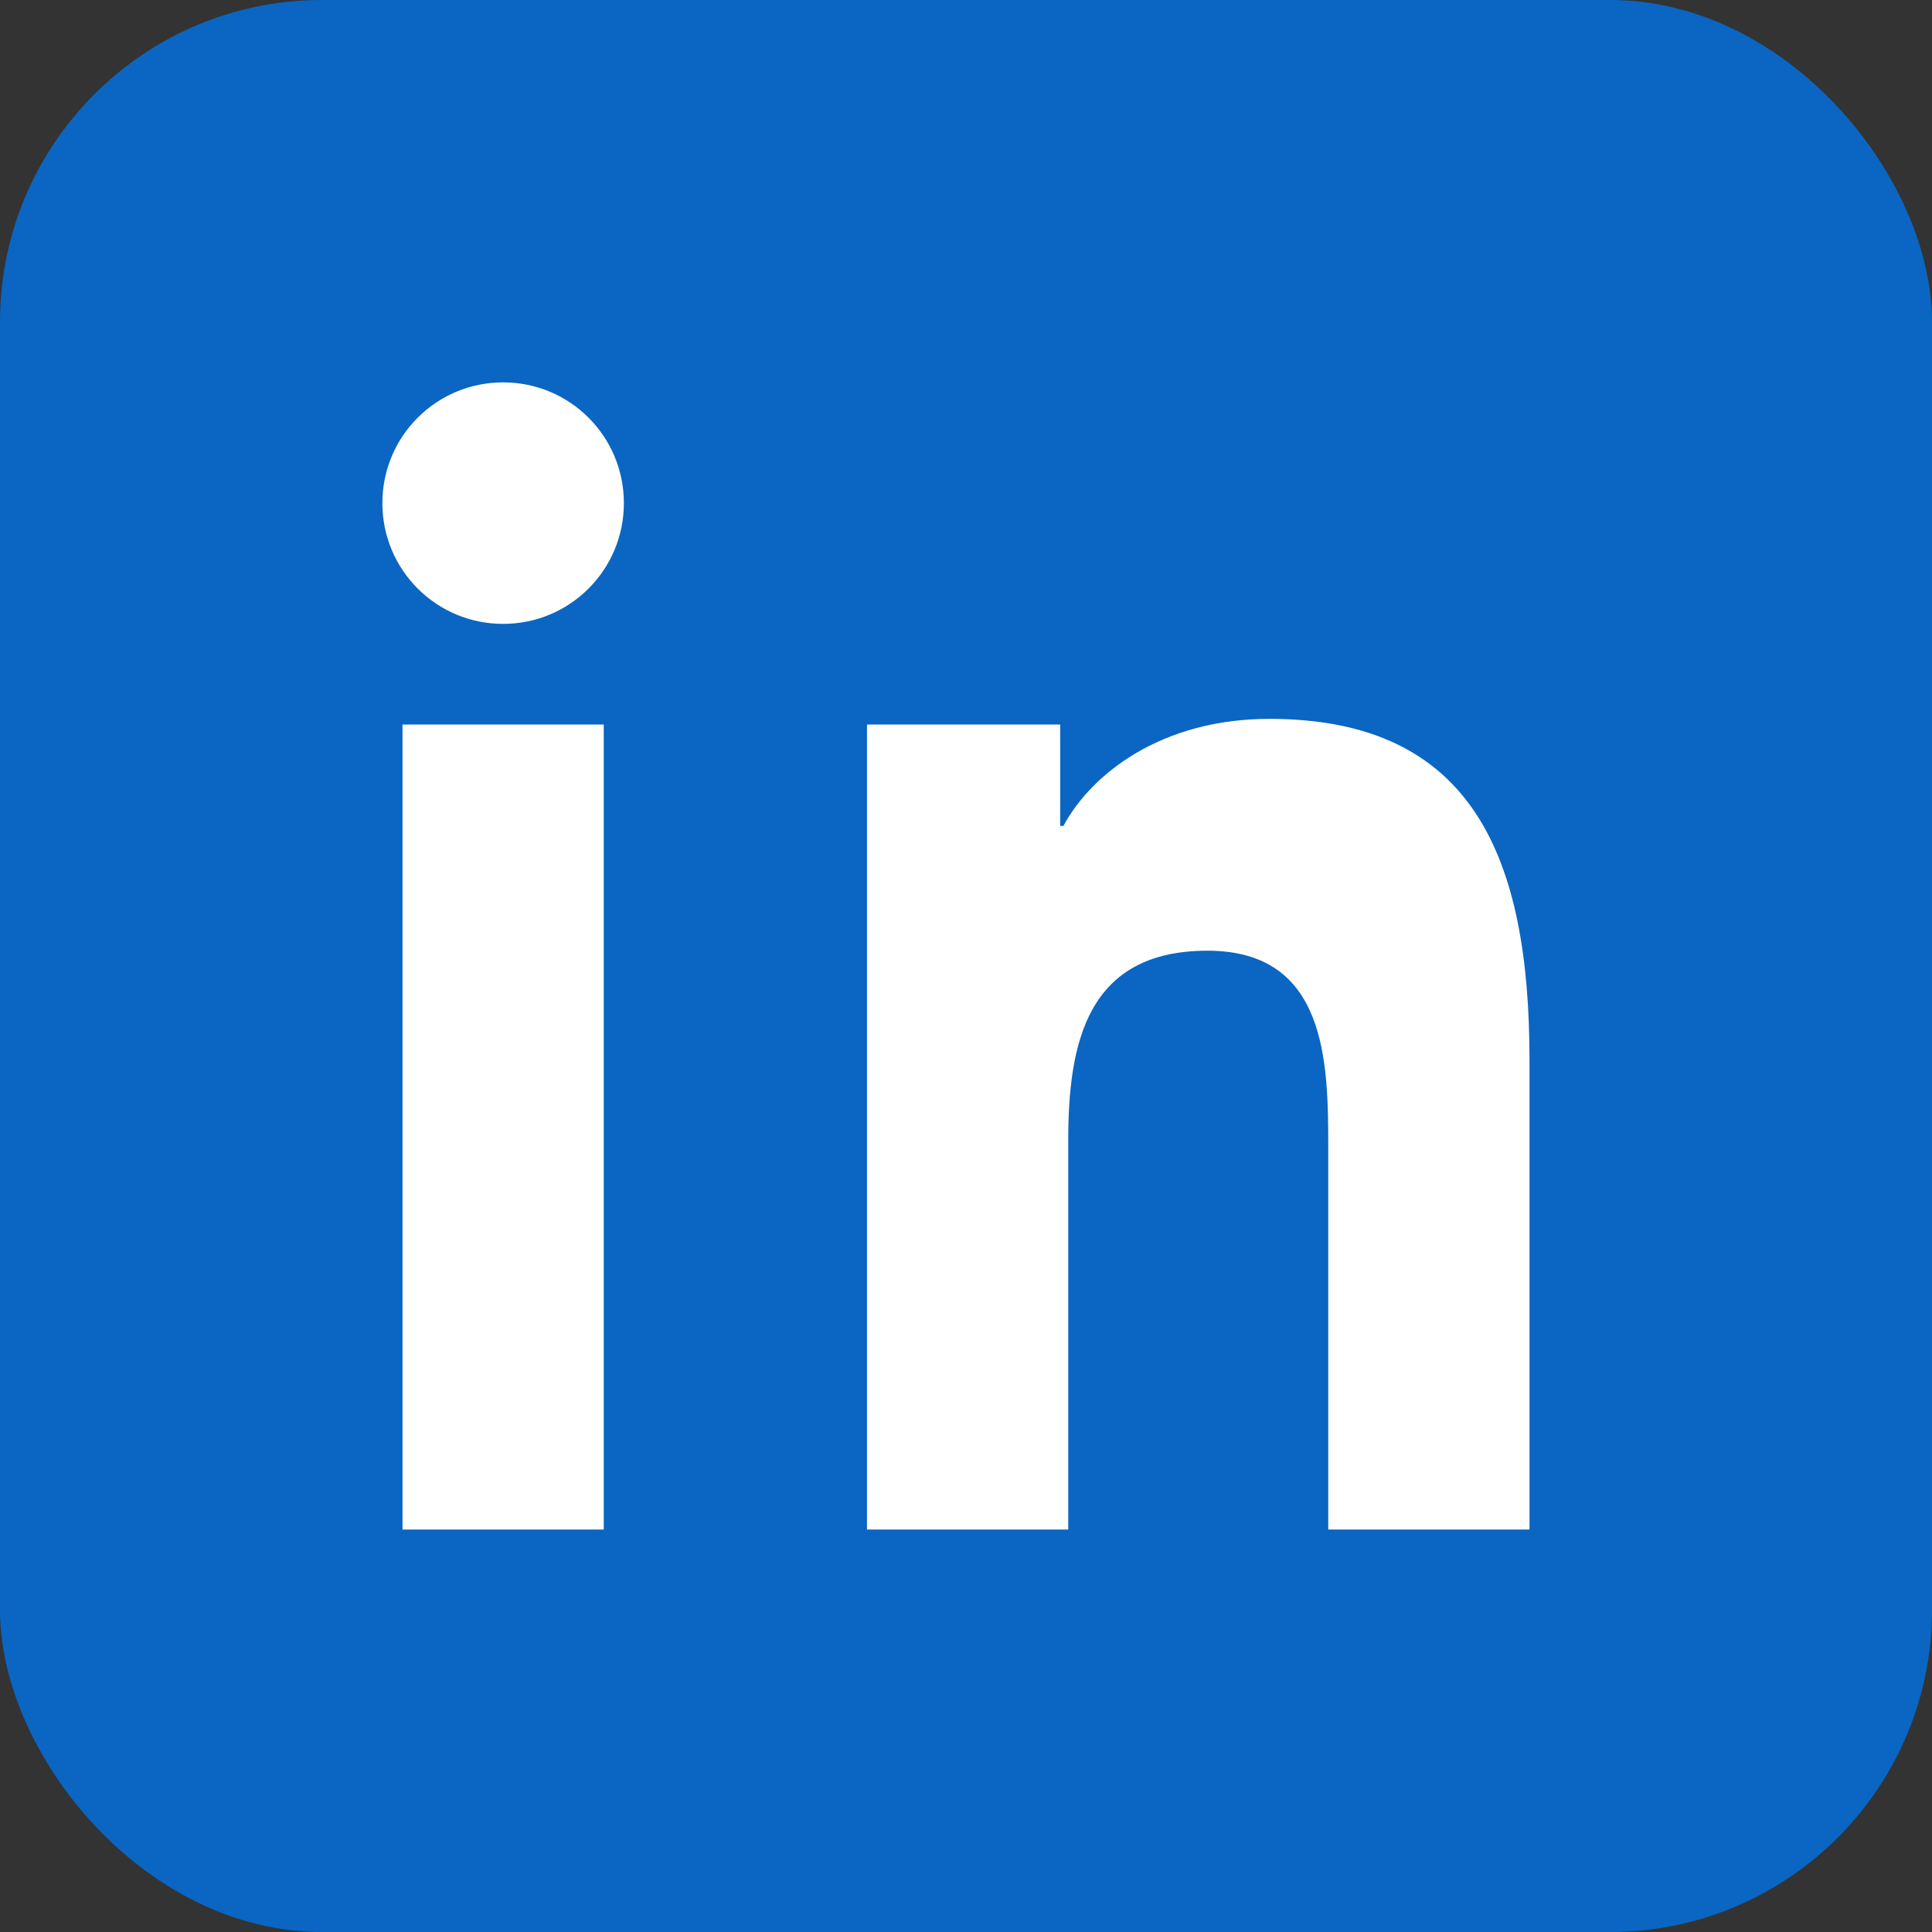 <svg width="24" height="24" viewBox="0 0 24 24" fill="none" xmlns="http://www.w3.org/2000/svg">
  <rect x="0" y="0" width="24" height="24" fill="#333333" stroke="none"/>
  <rect width="24" height="24" rx="4" fill="#0A66C2"/>
  <path d="M7.5 9H5V19H7.5V9ZM6.25 4.75C5.42 4.75 4.75 5.42 4.75 6.25C4.75 7.08 5.42 7.75 6.25 7.75C7.08 7.75 7.75 7.08 7.75 6.25C7.75 5.42 7.08 4.75 6.25 4.75ZM19 19H16.5V14.25C16.5 13.19 16.48 11.81 15 11.81C13.5 11.81 13.27 12.96 13.27 14.17V19H10.77V9H13.17V10.26H13.21C13.56 9.61 14.43 8.93 15.77 8.93C18.31 8.93 19 10.67 19 13.17V19Z" fill="white"/>
</svg>
